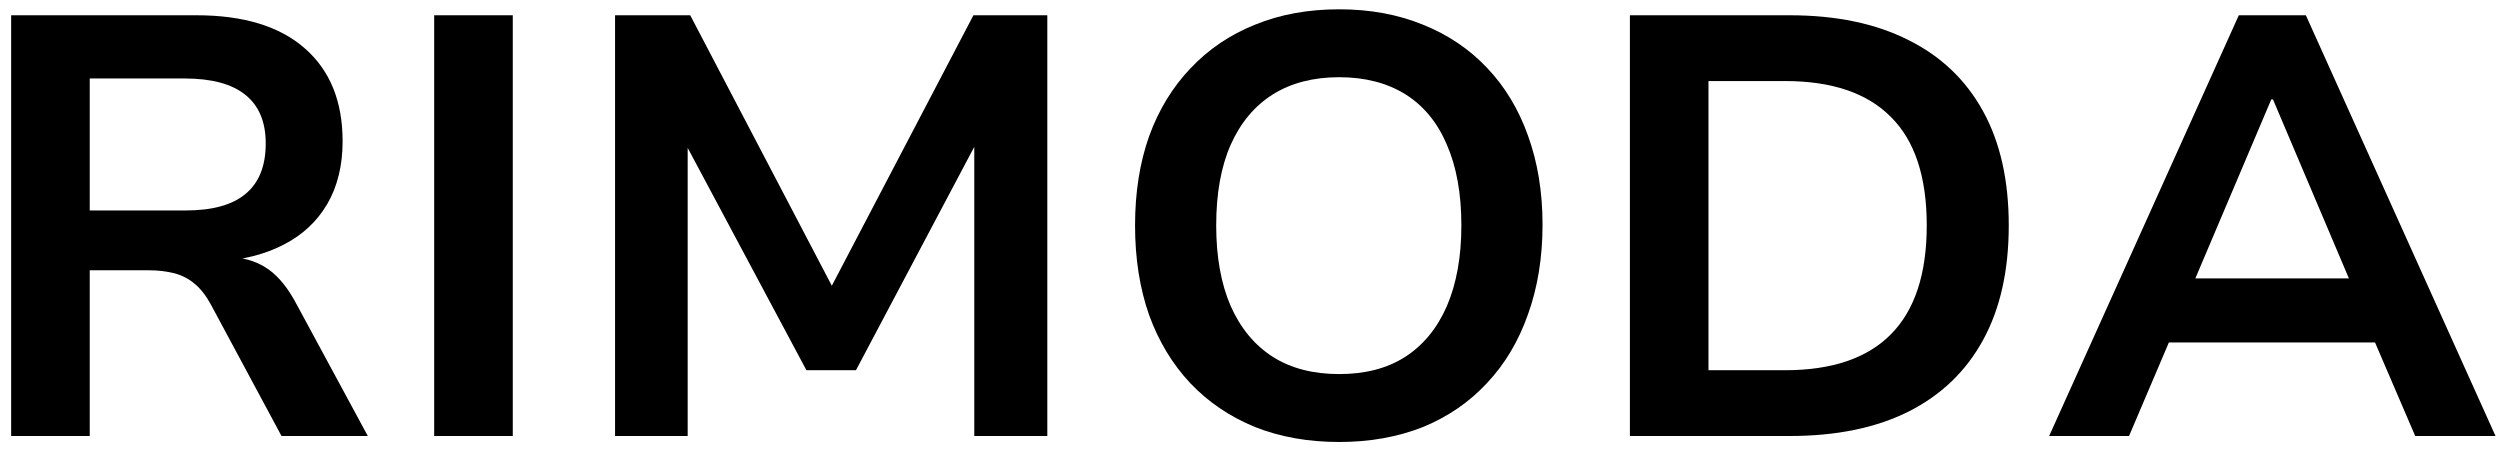 <svg width="189" height="34" viewBox="0 0 189 34" fill="none" xmlns="http://www.w3.org/2000/svg">
<path d="M0.843 32.962V1.154H14.857C18.409 1.154 21.13 1.986 23.027 3.641C24.94 5.304 25.901 7.645 25.901 10.68C25.901 12.513 25.514 14.095 24.739 15.427C23.964 16.743 22.866 17.768 21.445 18.495C20.04 19.23 18.345 19.657 16.343 19.787L16.633 19.431L17.699 19.464C18.684 19.528 19.572 19.843 20.347 20.4C21.122 20.965 21.816 21.845 22.446 23.048L27.806 32.962H21.283L15.955 23.048C15.584 22.362 15.18 21.837 14.728 21.466C14.276 21.078 13.759 20.812 13.178 20.659C12.613 20.513 11.959 20.432 11.208 20.432H6.784V32.962H0.843ZM6.784 15.912H14.018C16.06 15.912 17.578 15.492 18.571 14.652C19.58 13.813 20.089 12.545 20.089 10.842C20.089 9.211 19.572 7.984 18.539 7.161C17.521 6.345 15.996 5.933 13.953 5.933H6.784V15.912Z" fill="black"/>
<path d="M32.824 32.962V1.154H38.766V32.962H32.824Z" fill="black"/>
<path d="M46.498 32.962V1.154H52.181L63.322 22.434H62.45L73.591 1.154H79.177V32.962H73.655V10.002H74.237L64.71 27.989H60.965L51.342 9.97H51.988V32.962H46.498Z" fill="black"/>
<path d="M101.245 33.414C98.896 33.414 96.773 33.035 94.883 32.284C92.986 31.509 91.364 30.411 90.007 28.99C88.651 27.553 87.602 25.826 86.875 23.823C86.165 21.805 85.81 19.545 85.81 17.042C85.81 14.548 86.165 12.295 86.875 10.293C87.602 8.291 88.651 6.58 90.007 5.159C91.364 3.722 92.986 2.624 94.883 1.865C96.773 1.09 98.896 0.703 101.245 0.703C103.57 0.703 105.677 1.09 107.574 1.865C109.463 2.624 111.078 3.706 112.418 5.127C113.774 6.547 114.807 8.259 115.518 10.261C116.244 12.263 116.616 14.507 116.616 16.978C116.616 19.48 116.244 21.741 115.518 23.759C114.807 25.785 113.774 27.521 112.418 28.958C111.078 30.403 109.463 31.509 107.574 32.284C105.677 33.035 103.57 33.414 101.245 33.414ZM101.245 28.28C103.199 28.28 104.862 27.852 106.218 26.988C107.59 26.108 108.648 24.825 109.382 23.145C110.109 21.45 110.48 19.416 110.48 17.042C110.48 14.636 110.109 12.602 109.382 10.939C108.672 9.26 107.623 7.992 106.25 7.129C104.87 6.273 103.199 5.837 101.245 5.837C99.283 5.837 97.612 6.273 96.24 7.129C94.859 7.992 93.794 9.26 93.043 10.939C92.308 12.602 91.945 14.636 91.945 17.042C91.945 19.416 92.308 21.45 93.043 23.145C93.794 24.825 94.859 26.108 96.24 26.988C97.612 27.852 99.283 28.28 101.245 28.28Z" fill="black"/>
<path d="M123.22 32.962V1.154H135.297C138.825 1.154 141.82 1.784 144.274 3.027C146.744 4.254 148.633 6.055 149.925 8.42C151.217 10.769 151.862 13.643 151.862 17.042C151.862 20.449 151.217 23.331 149.925 25.696C148.633 28.069 146.744 29.878 144.274 31.121C141.82 32.348 138.825 32.962 135.297 32.962H123.22ZM129.161 27.989H134.942C138.494 27.989 141.158 27.084 142.95 25.276C144.758 23.452 145.662 20.707 145.662 17.042C145.662 13.361 144.758 10.632 142.95 8.84C141.158 7.031 138.494 6.127 134.942 6.127H129.161V27.989Z" fill="black"/>
<path d="M154.916 32.962L169.254 1.154H174.323L188.661 32.962H182.59L178.747 24.017L181.266 25.89H162.214L164.765 24.017L160.955 32.962H154.916ZM171.708 7.516L165.379 22.434L164.216 21.046H179.296L178.166 22.434L171.837 7.516H171.708Z" fill="black"/>
</svg>
